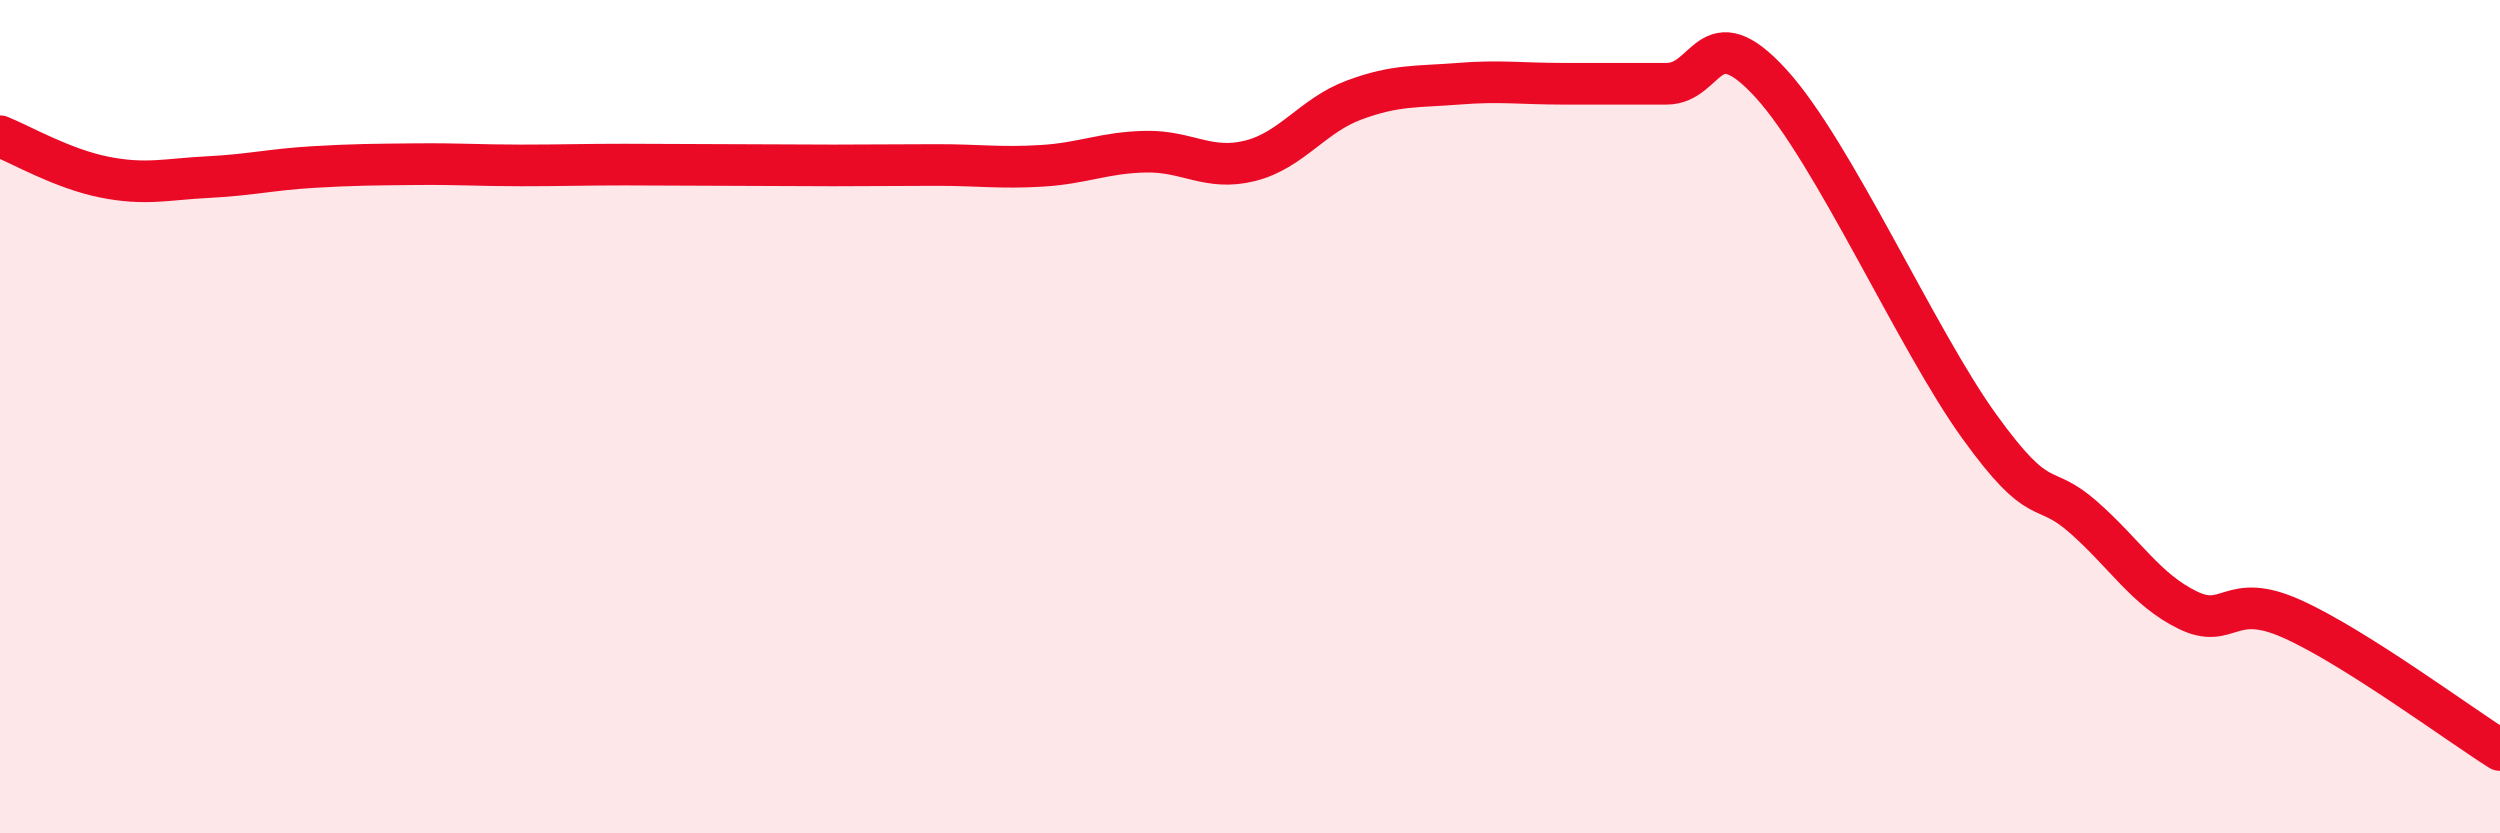 
    <svg width="60" height="20" viewBox="0 0 60 20" xmlns="http://www.w3.org/2000/svg">
      <path
        d="M 0,3.27 C 0.5,3.47 1.5,4.05 2.5,4.25 C 3.5,4.45 4,4.3 5,4.25 C 6,4.2 6.5,4.07 7.5,4.01 C 8.5,3.95 9,3.95 10,3.94 C 11,3.93 11.5,3.97 12.5,3.97 C 13.5,3.97 14,3.95 15,3.95 C 16,3.95 16.5,3.96 17.5,3.96 C 18.5,3.96 19,3.97 20,3.97 C 21,3.97 21.5,3.96 22.5,3.96 C 23.5,3.96 24,4.04 25,3.98 C 26,3.92 26.5,3.66 27.5,3.64 C 28.5,3.62 29,4.11 30,3.86 C 31,3.61 31.5,2.77 32.5,2.4 C 33.5,2.03 34,2.09 35,2.01 C 36,1.93 36.5,2.01 37.5,2.01 C 38.5,2.01 39,2.01 40,2.01 C 41,2.01 41,0.36 42.5,2 C 44,3.64 46,8.15 47.5,10.23 C 49,12.31 49,11.53 50,12.41 C 51,13.29 51.5,14.15 52.5,14.64 C 53.5,15.13 53.5,14.18 55,14.85 C 56.5,15.52 59,17.37 60,18L60 20L0 20Z"
        fill="#EB0A25"
        opacity="0.1"
        stroke-linecap="round"
        stroke-linejoin="round"
      />
      <path
        d="M 0,3.27 C 0.5,3.47 1.5,4.05 2.5,4.25 C 3.5,4.45 4,4.3 5,4.25 C 6,4.2 6.5,4.07 7.5,4.01 C 8.5,3.95 9,3.95 10,3.94 C 11,3.93 11.5,3.97 12.5,3.97 C 13.5,3.97 14,3.95 15,3.95 C 16,3.95 16.5,3.96 17.5,3.96 C 18.5,3.96 19,3.97 20,3.97 C 21,3.97 21.5,3.96 22.5,3.96 C 23.5,3.96 24,4.04 25,3.98 C 26,3.92 26.5,3.66 27.5,3.64 C 28.5,3.62 29,4.11 30,3.86 C 31,3.61 31.5,2.77 32.5,2.4 C 33.5,2.03 34,2.09 35,2.01 C 36,1.93 36.5,2.01 37.5,2.01 C 38.5,2.01 39,2.01 40,2.01 C 41,2.01 41,0.36 42.5,2 C 44,3.64 46,8.15 47.5,10.23 C 49,12.31 49,11.53 50,12.41 C 51,13.29 51.5,14.15 52.5,14.64 C 53.5,15.13 53.5,14.18 55,14.85 C 56.5,15.52 59,17.37 60,18"
        stroke="#EB0A25"
        stroke-width="1"
        fill="none"
        stroke-linecap="round"
        stroke-linejoin="round"
      />
    </svg>
  